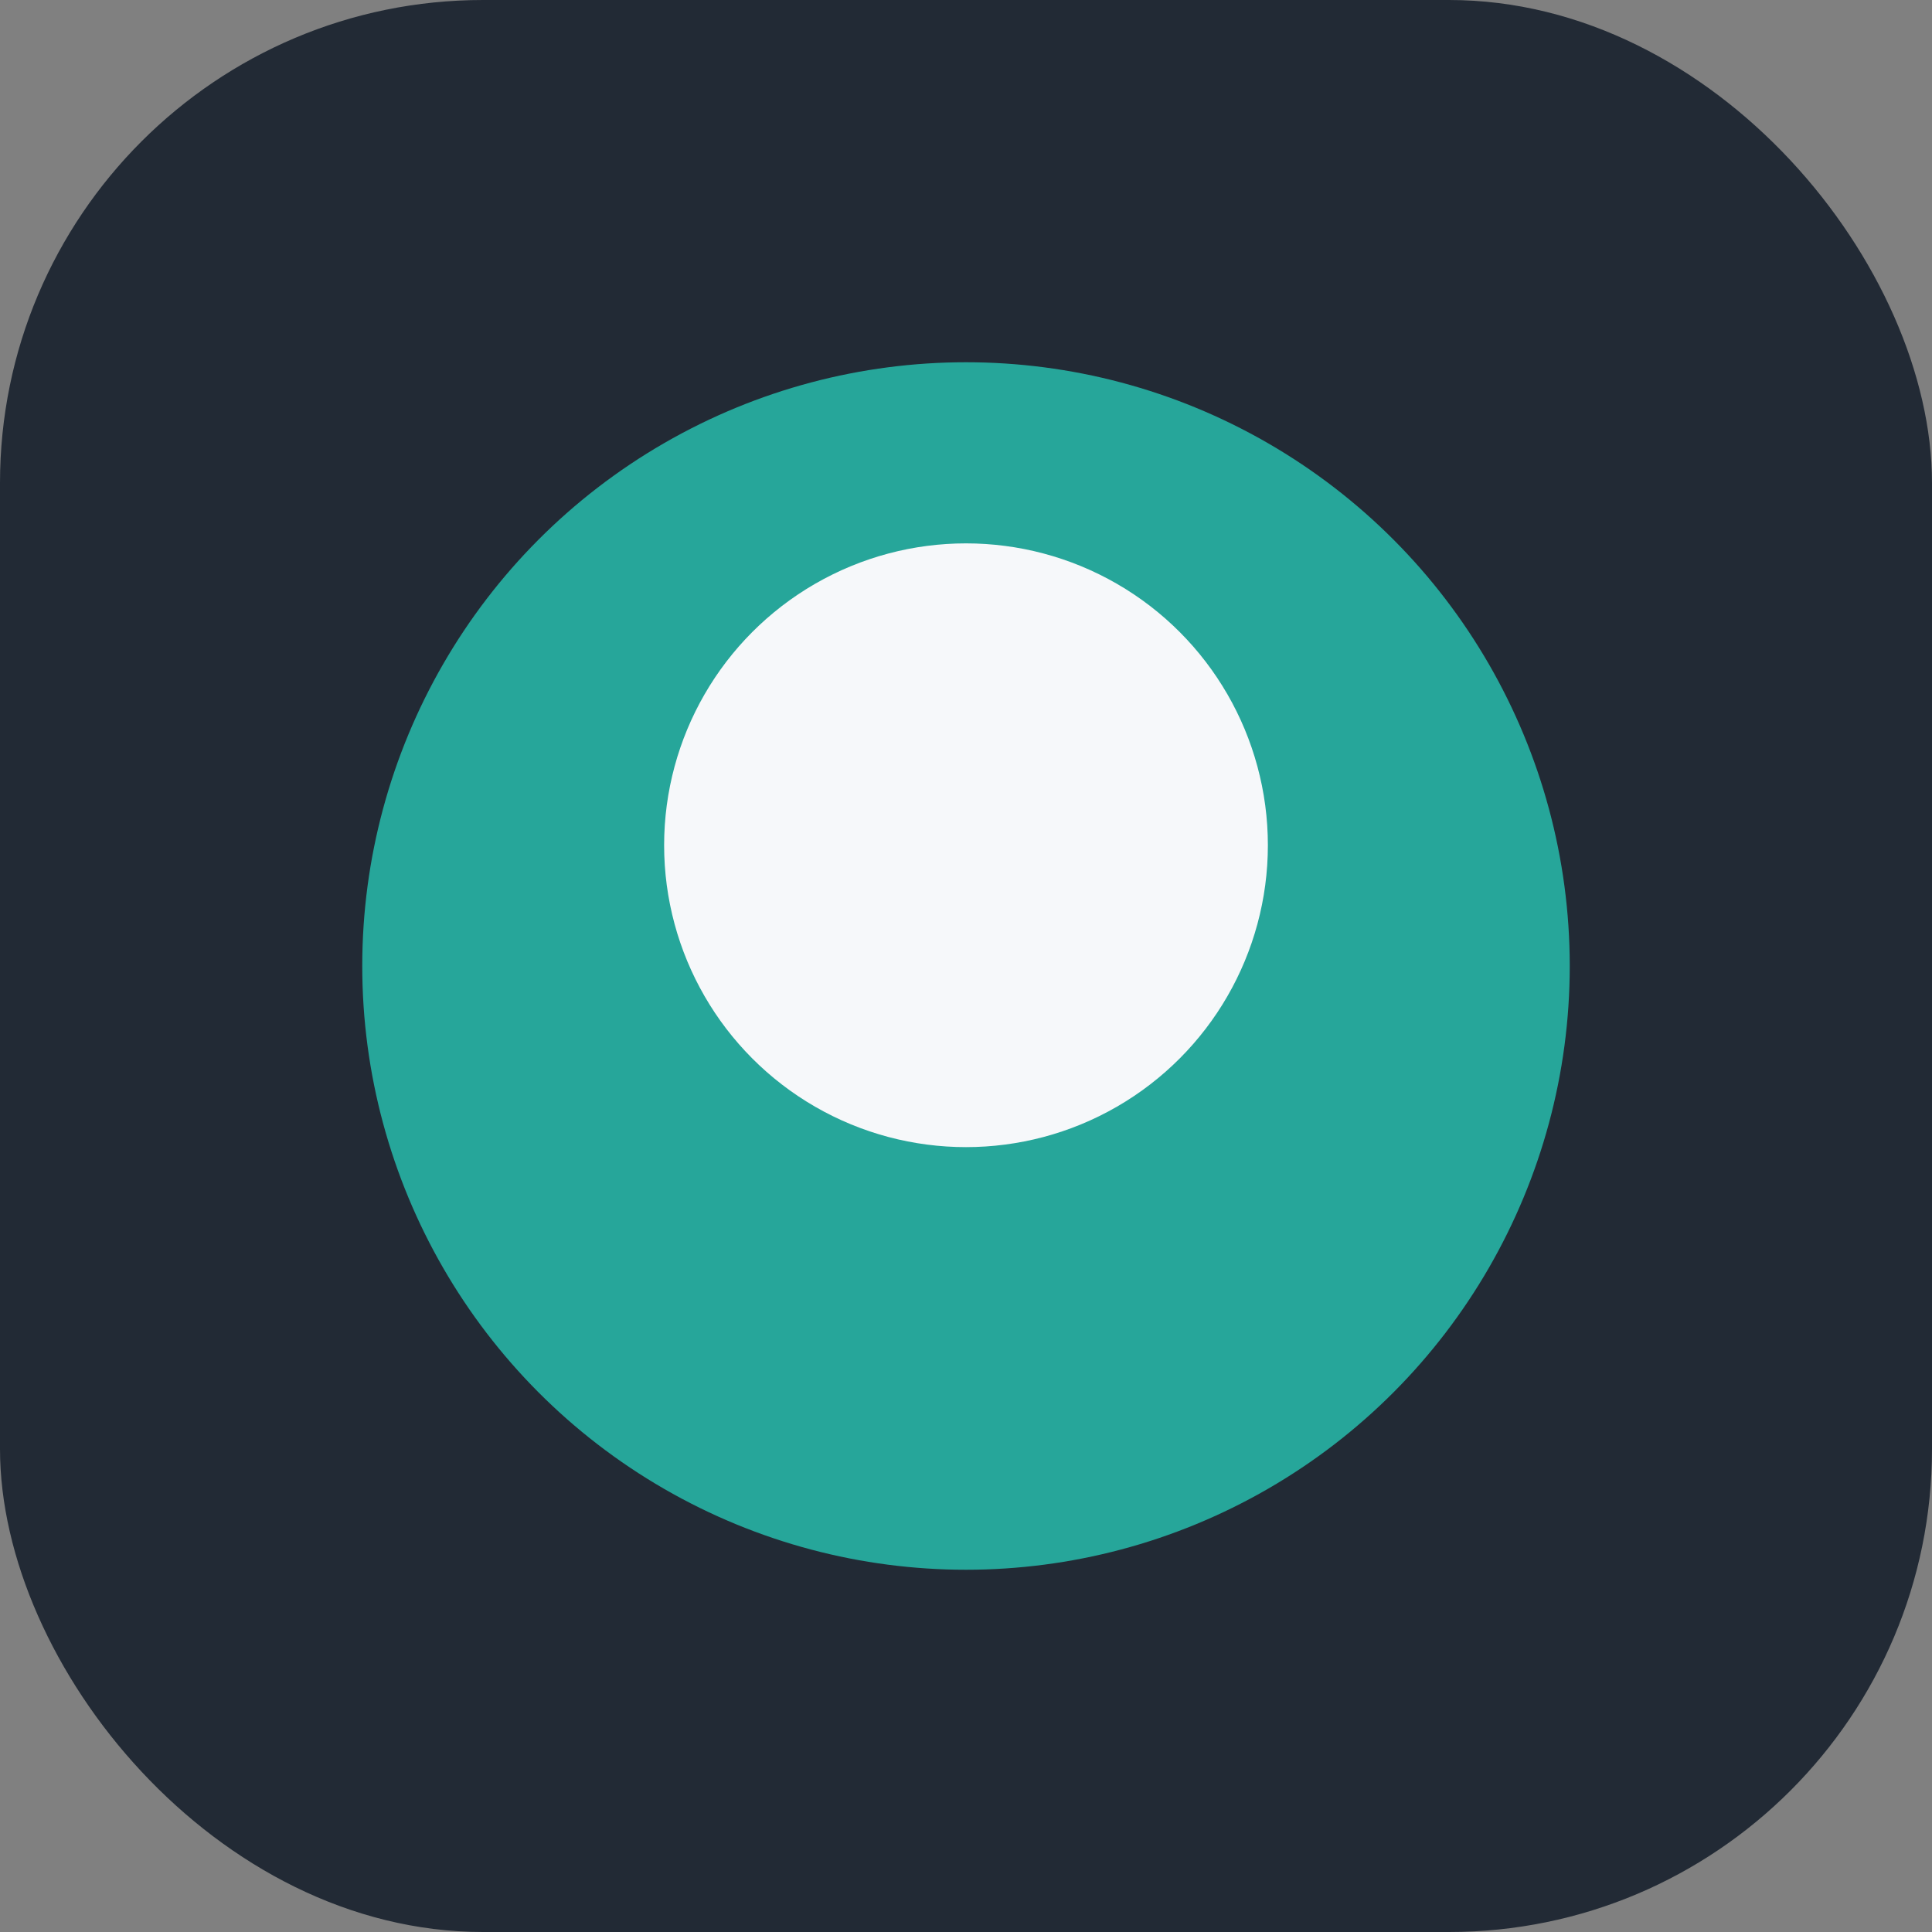 <?xml version="1.0" encoding="UTF-8"?>
<svg xmlns="http://www.w3.org/2000/svg" width="32" height="32" viewBox="0 0 32 32"><rect x="0" y="0" width="32" height="32" fill="#808080" stroke="none"/><rect x="0" y="0" width="32" height="32" rx="8" fill="#222A35"/><circle cx="16" cy="16" r="10" fill="#26A69A"/><circle cx="16" cy="14" r="5" fill="#F6F8FA"/></svg>